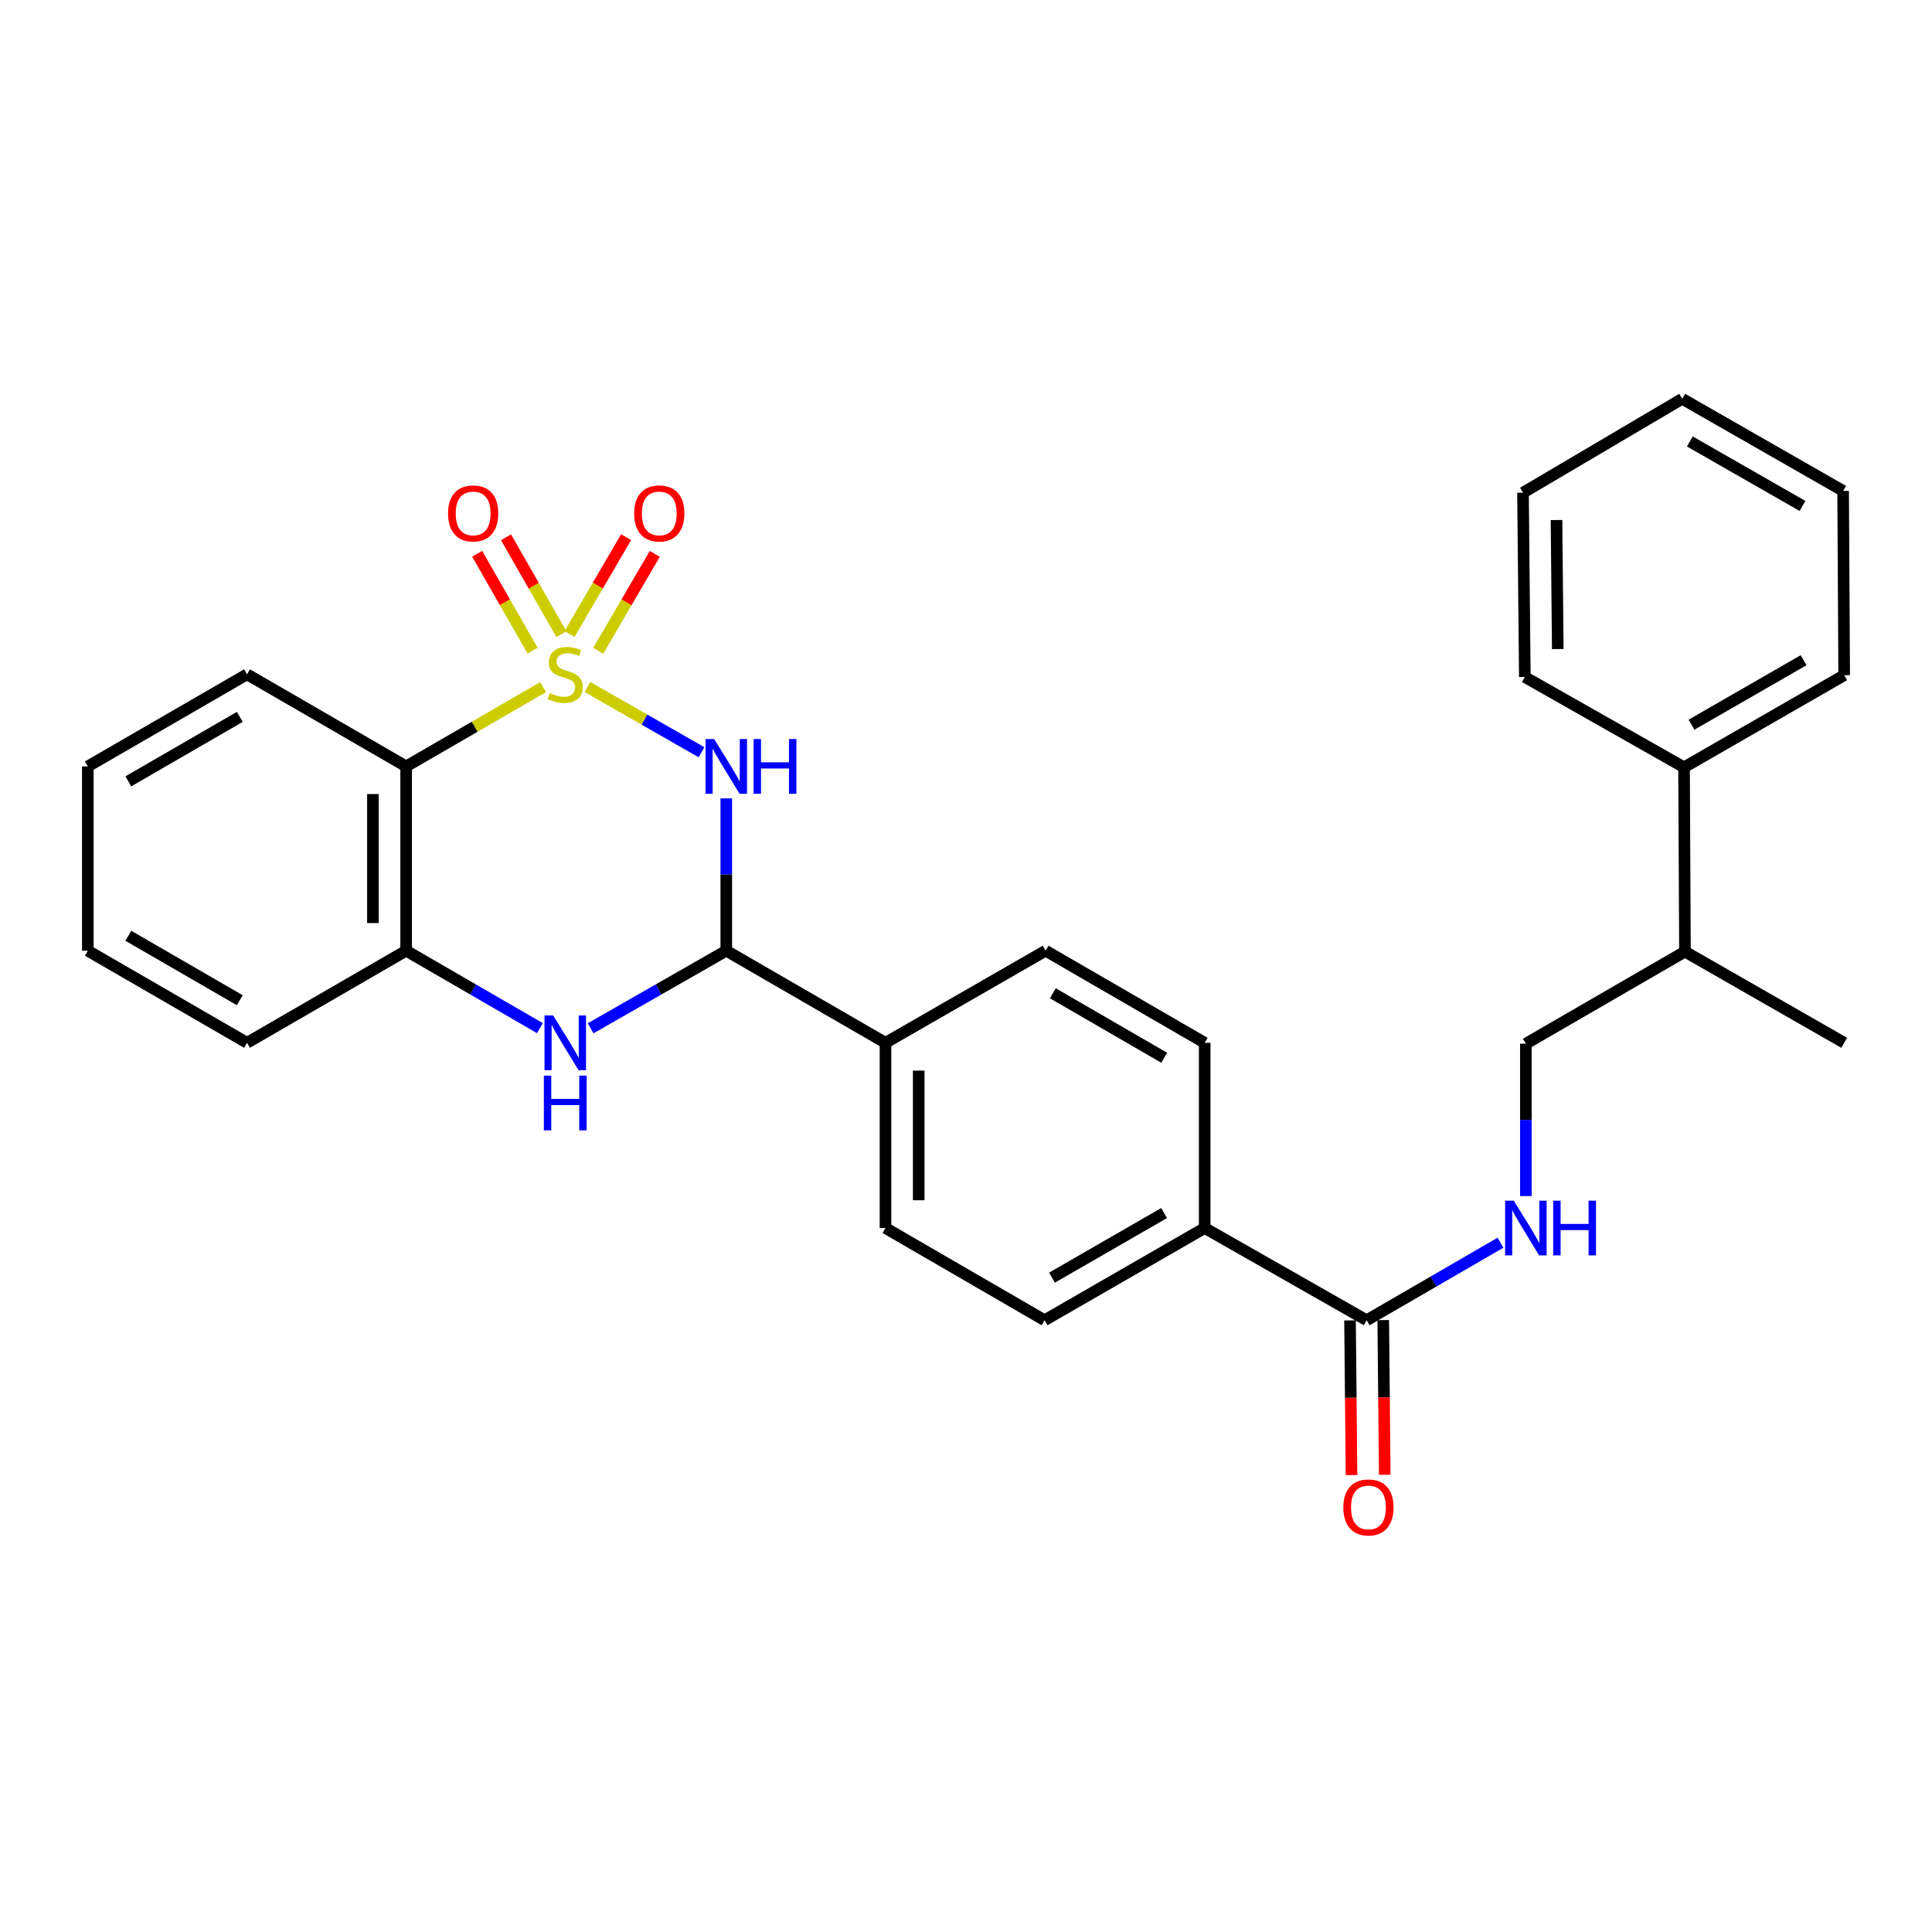 <?xml version='1.0' encoding='iso-8859-1'?>
<svg version='1.1' baseProfile='full'
              xmlns='http://www.w3.org/2000/svg'
                      xmlns:rdkit='http://www.rdkit.org/xml'
                      xmlns:xlink='http://www.w3.org/1999/xlink'
                  xml:space='preserve'
width='1000px' height='1000px' viewBox='0 0 1000 1000'>
<!-- END OF HEADER -->
<rect style='opacity:1.0;fill:#FFFFFF;stroke:none' width='1000' height='1000' x='0' y='0'> </rect>
<path class='bond-0' d='M 304.054,355.587 L 333.58,372.475' style='fill:none;fill-rule:evenodd;stroke:#CCCC00;stroke-width:6px;stroke-linecap:butt;stroke-linejoin:miter;stroke-opacity:1' />
<path class='bond-0' d='M 333.58,372.475 L 363.105,389.363' style='fill:none;fill-rule:evenodd;stroke:#0000FF;stroke-width:6px;stroke-linecap:butt;stroke-linejoin:miter;stroke-opacity:1' />
<path class='bond-1' d='M 281.115,355.653 L 245.666,376.171' style='fill:none;fill-rule:evenodd;stroke:#CCCC00;stroke-width:6px;stroke-linecap:butt;stroke-linejoin:miter;stroke-opacity:1' />
<path class='bond-1' d='M 245.666,376.171 L 210.217,396.69' style='fill:none;fill-rule:evenodd;stroke:#000000;stroke-width:6px;stroke-linecap:butt;stroke-linejoin:miter;stroke-opacity:1' />
<path class='bond-6' d='M 290.589,328.231 L 276.249,303.158' style='fill:none;fill-rule:evenodd;stroke:#CCCC00;stroke-width:6px;stroke-linecap:butt;stroke-linejoin:miter;stroke-opacity:1' />
<path class='bond-6' d='M 276.249,303.158 L 261.91,278.086' style='fill:none;fill-rule:evenodd;stroke:#FF0000;stroke-width:6px;stroke-linecap:butt;stroke-linejoin:miter;stroke-opacity:1' />
<path class='bond-6' d='M 275.662,336.768 L 261.322,311.695' style='fill:none;fill-rule:evenodd;stroke:#CCCC00;stroke-width:6px;stroke-linecap:butt;stroke-linejoin:miter;stroke-opacity:1' />
<path class='bond-6' d='M 261.322,311.695 L 246.983,286.623' style='fill:none;fill-rule:evenodd;stroke:#FF0000;stroke-width:6px;stroke-linecap:butt;stroke-linejoin:miter;stroke-opacity:1' />
<path class='bond-7' d='M 309.651,336.822 L 324.283,311.761' style='fill:none;fill-rule:evenodd;stroke:#CCCC00;stroke-width:6px;stroke-linecap:butt;stroke-linejoin:miter;stroke-opacity:1' />
<path class='bond-7' d='M 324.283,311.761 L 338.915,286.699' style='fill:none;fill-rule:evenodd;stroke:#FF0000;stroke-width:6px;stroke-linecap:butt;stroke-linejoin:miter;stroke-opacity:1' />
<path class='bond-7' d='M 294.801,328.152 L 309.433,303.091' style='fill:none;fill-rule:evenodd;stroke:#CCCC00;stroke-width:6px;stroke-linecap:butt;stroke-linejoin:miter;stroke-opacity:1' />
<path class='bond-7' d='M 309.433,303.091 L 324.066,278.029' style='fill:none;fill-rule:evenodd;stroke:#FF0000;stroke-width:6px;stroke-linecap:butt;stroke-linejoin:miter;stroke-opacity:1' />
<path class='bond-2' d='M 375.915,413.235 L 375.915,452.661' style='fill:none;fill-rule:evenodd;stroke:#0000FF;stroke-width:6px;stroke-linecap:butt;stroke-linejoin:miter;stroke-opacity:1' />
<path class='bond-2' d='M 375.915,452.661 L 375.915,492.087' style='fill:none;fill-rule:evenodd;stroke:#000000;stroke-width:6px;stroke-linecap:butt;stroke-linejoin:miter;stroke-opacity:1' />
<path class='bond-4' d='M 210.217,396.69 L 210.217,492.087' style='fill:none;fill-rule:evenodd;stroke:#000000;stroke-width:6px;stroke-linecap:butt;stroke-linejoin:miter;stroke-opacity:1' />
<path class='bond-4' d='M 193.021,411 L 193.021,477.778' style='fill:none;fill-rule:evenodd;stroke:#000000;stroke-width:6px;stroke-linecap:butt;stroke-linejoin:miter;stroke-opacity:1' />
<path class='bond-19' d='M 210.217,396.69 L 127.869,349.02' style='fill:none;fill-rule:evenodd;stroke:#000000;stroke-width:6px;stroke-linecap:butt;stroke-linejoin:miter;stroke-opacity:1' />
<path class='bond-9' d='M 375.915,492.087 L 458.32,539.757' style='fill:none;fill-rule:evenodd;stroke:#000000;stroke-width:6px;stroke-linecap:butt;stroke-linejoin:miter;stroke-opacity:1' />
<path class='bond-29' d='M 375.915,492.087 L 340.815,512.164' style='fill:none;fill-rule:evenodd;stroke:#000000;stroke-width:6px;stroke-linecap:butt;stroke-linejoin:miter;stroke-opacity:1' />
<path class='bond-29' d='M 340.815,512.164 L 305.714,532.241' style='fill:none;fill-rule:evenodd;stroke:#0000FF;stroke-width:6px;stroke-linecap:butt;stroke-linejoin:miter;stroke-opacity:1' />
<path class='bond-3' d='M 279.455,532.164 L 244.836,512.125' style='fill:none;fill-rule:evenodd;stroke:#0000FF;stroke-width:6px;stroke-linecap:butt;stroke-linejoin:miter;stroke-opacity:1' />
<path class='bond-3' d='M 244.836,512.125 L 210.217,492.087' style='fill:none;fill-rule:evenodd;stroke:#000000;stroke-width:6px;stroke-linecap:butt;stroke-linejoin:miter;stroke-opacity:1' />
<path class='bond-20' d='M 210.217,492.087 L 127.869,539.757' style='fill:none;fill-rule:evenodd;stroke:#000000;stroke-width:6px;stroke-linecap:butt;stroke-linejoin:miter;stroke-opacity:1' />
<path class='bond-5' d='M 707.369,683.359 L 623.55,635.622' style='fill:none;fill-rule:evenodd;stroke:#000000;stroke-width:6px;stroke-linecap:butt;stroke-linejoin:miter;stroke-opacity:1' />
<path class='bond-8' d='M 707.369,683.359 L 742.016,663.291' style='fill:none;fill-rule:evenodd;stroke:#000000;stroke-width:6px;stroke-linecap:butt;stroke-linejoin:miter;stroke-opacity:1' />
<path class='bond-8' d='M 742.016,663.291 L 776.662,643.222' style='fill:none;fill-rule:evenodd;stroke:#0000FF;stroke-width:6px;stroke-linecap:butt;stroke-linejoin:miter;stroke-opacity:1' />
<path class='bond-11' d='M 698.771,683.442 L 699.159,723.473' style='fill:none;fill-rule:evenodd;stroke:#000000;stroke-width:6px;stroke-linecap:butt;stroke-linejoin:miter;stroke-opacity:1' />
<path class='bond-11' d='M 699.159,723.473 L 699.546,763.504' style='fill:none;fill-rule:evenodd;stroke:#FF0000;stroke-width:6px;stroke-linecap:butt;stroke-linejoin:miter;stroke-opacity:1' />
<path class='bond-11' d='M 715.966,683.276 L 716.353,723.307' style='fill:none;fill-rule:evenodd;stroke:#000000;stroke-width:6px;stroke-linecap:butt;stroke-linejoin:miter;stroke-opacity:1' />
<path class='bond-11' d='M 716.353,723.307 L 716.741,763.337' style='fill:none;fill-rule:evenodd;stroke:#FF0000;stroke-width:6px;stroke-linecap:butt;stroke-linejoin:miter;stroke-opacity:1' />
<path class='bond-12' d='M 789.783,619.077 L 789.783,579.651' style='fill:none;fill-rule:evenodd;stroke:#0000FF;stroke-width:6px;stroke-linecap:butt;stroke-linejoin:miter;stroke-opacity:1' />
<path class='bond-12' d='M 789.783,579.651 L 789.783,540.225' style='fill:none;fill-rule:evenodd;stroke:#000000;stroke-width:6px;stroke-linecap:butt;stroke-linejoin:miter;stroke-opacity:1' />
<path class='bond-13' d='M 458.32,539.757 L 458.32,635.622' style='fill:none;fill-rule:evenodd;stroke:#000000;stroke-width:6px;stroke-linecap:butt;stroke-linejoin:miter;stroke-opacity:1' />
<path class='bond-13' d='M 475.515,554.137 L 475.515,621.243' style='fill:none;fill-rule:evenodd;stroke:#000000;stroke-width:6px;stroke-linecap:butt;stroke-linejoin:miter;stroke-opacity:1' />
<path class='bond-14' d='M 458.32,539.757 L 541.202,492.087' style='fill:none;fill-rule:evenodd;stroke:#000000;stroke-width:6px;stroke-linecap:butt;stroke-linejoin:miter;stroke-opacity:1' />
<path class='bond-10' d='M 623.55,635.622 L 623.55,539.757' style='fill:none;fill-rule:evenodd;stroke:#000000;stroke-width:6px;stroke-linecap:butt;stroke-linejoin:miter;stroke-opacity:1' />
<path class='bond-31' d='M 623.55,635.622 L 540.667,683.359' style='fill:none;fill-rule:evenodd;stroke:#000000;stroke-width:6px;stroke-linecap:butt;stroke-linejoin:miter;stroke-opacity:1' />
<path class='bond-31' d='M 602.535,627.882 L 544.518,661.298' style='fill:none;fill-rule:evenodd;stroke:#000000;stroke-width:6px;stroke-linecap:butt;stroke-linejoin:miter;stroke-opacity:1' />
<path class='bond-18' d='M 789.783,540.225 L 872.131,492.555' style='fill:none;fill-rule:evenodd;stroke:#000000;stroke-width:6px;stroke-linecap:butt;stroke-linejoin:miter;stroke-opacity:1' />
<path class='bond-16' d='M 458.32,635.622 L 540.667,683.359' style='fill:none;fill-rule:evenodd;stroke:#000000;stroke-width:6px;stroke-linecap:butt;stroke-linejoin:miter;stroke-opacity:1' />
<path class='bond-15' d='M 541.202,492.087 L 623.55,539.757' style='fill:none;fill-rule:evenodd;stroke:#000000;stroke-width:6px;stroke-linecap:butt;stroke-linejoin:miter;stroke-opacity:1' />
<path class='bond-15' d='M 544.94,514.12 L 602.583,547.489' style='fill:none;fill-rule:evenodd;stroke:#000000;stroke-width:6px;stroke-linecap:butt;stroke-linejoin:miter;stroke-opacity:1' />
<path class='bond-17' d='M 871.663,397.158 L 872.131,492.555' style='fill:none;fill-rule:evenodd;stroke:#000000;stroke-width:6px;stroke-linecap:butt;stroke-linejoin:miter;stroke-opacity:1' />
<path class='bond-21' d='M 871.663,397.158 L 954.545,349.488' style='fill:none;fill-rule:evenodd;stroke:#000000;stroke-width:6px;stroke-linecap:butt;stroke-linejoin:miter;stroke-opacity:1' />
<path class='bond-21' d='M 875.522,375.102 L 933.54,341.733' style='fill:none;fill-rule:evenodd;stroke:#000000;stroke-width:6px;stroke-linecap:butt;stroke-linejoin:miter;stroke-opacity:1' />
<path class='bond-22' d='M 871.663,397.158 L 789.248,350.424' style='fill:none;fill-rule:evenodd;stroke:#000000;stroke-width:6px;stroke-linecap:butt;stroke-linejoin:miter;stroke-opacity:1' />
<path class='bond-23' d='M 872.131,492.555 L 954.545,539.757' style='fill:none;fill-rule:evenodd;stroke:#000000;stroke-width:6px;stroke-linecap:butt;stroke-linejoin:miter;stroke-opacity:1' />
<path class='bond-24' d='M 127.869,349.02 L 45.455,396.69' style='fill:none;fill-rule:evenodd;stroke:#000000;stroke-width:6px;stroke-linecap:butt;stroke-linejoin:miter;stroke-opacity:1' />
<path class='bond-24' d='M 124.117,371.056 L 66.426,404.425' style='fill:none;fill-rule:evenodd;stroke:#000000;stroke-width:6px;stroke-linecap:butt;stroke-linejoin:miter;stroke-opacity:1' />
<path class='bond-30' d='M 127.869,539.757 L 45.455,492.087' style='fill:none;fill-rule:evenodd;stroke:#000000;stroke-width:6px;stroke-linecap:butt;stroke-linejoin:miter;stroke-opacity:1' />
<path class='bond-30' d='M 124.117,517.722 L 66.426,484.353' style='fill:none;fill-rule:evenodd;stroke:#000000;stroke-width:6px;stroke-linecap:butt;stroke-linejoin:miter;stroke-opacity:1' />
<path class='bond-26' d='M 954.545,349.488 L 954.001,254.091' style='fill:none;fill-rule:evenodd;stroke:#000000;stroke-width:6px;stroke-linecap:butt;stroke-linejoin:miter;stroke-opacity:1' />
<path class='bond-27' d='M 789.248,350.424 L 788.303,255.027' style='fill:none;fill-rule:evenodd;stroke:#000000;stroke-width:6px;stroke-linecap:butt;stroke-linejoin:miter;stroke-opacity:1' />
<path class='bond-27' d='M 806.301,335.944 L 805.639,269.166' style='fill:none;fill-rule:evenodd;stroke:#000000;stroke-width:6px;stroke-linecap:butt;stroke-linejoin:miter;stroke-opacity:1' />
<path class='bond-25' d='M 45.455,396.69 L 45.455,492.087' style='fill:none;fill-rule:evenodd;stroke:#000000;stroke-width:6px;stroke-linecap:butt;stroke-linejoin:miter;stroke-opacity:1' />
<path class='bond-32' d='M 954.001,254.091 L 870.708,206.421' style='fill:none;fill-rule:evenodd;stroke:#000000;stroke-width:6px;stroke-linecap:butt;stroke-linejoin:miter;stroke-opacity:1' />
<path class='bond-32' d='M 932.966,261.865 L 874.66,228.496' style='fill:none;fill-rule:evenodd;stroke:#000000;stroke-width:6px;stroke-linecap:butt;stroke-linejoin:miter;stroke-opacity:1' />
<path class='bond-28' d='M 788.303,255.027 L 870.708,206.421' style='fill:none;fill-rule:evenodd;stroke:#000000;stroke-width:6px;stroke-linecap:butt;stroke-linejoin:miter;stroke-opacity:1' />
<path  class='atom-0' d='M 284.574 358.74
Q 284.894 358.86, 286.214 359.42
Q 287.534 359.98, 288.974 360.34
Q 290.454 360.66, 291.894 360.66
Q 294.574 360.66, 296.134 359.38
Q 297.694 358.06, 297.694 355.78
Q 297.694 354.22, 296.894 353.26
Q 296.134 352.3, 294.934 351.78
Q 293.734 351.26, 291.734 350.66
Q 289.214 349.9, 287.694 349.18
Q 286.214 348.46, 285.134 346.94
Q 284.094 345.42, 284.094 342.86
Q 284.094 339.3, 286.494 337.1
Q 288.934 334.9, 293.734 334.9
Q 297.014 334.9, 300.734 336.46
L 299.814 339.54
Q 296.414 338.14, 293.854 338.14
Q 291.094 338.14, 289.574 339.3
Q 288.054 340.42, 288.094 342.38
Q 288.094 343.9, 288.854 344.82
Q 289.654 345.74, 290.774 346.26
Q 291.934 346.78, 293.854 347.38
Q 296.414 348.18, 297.934 348.98
Q 299.454 349.78, 300.534 351.42
Q 301.654 353.02, 301.654 355.78
Q 301.654 359.7, 299.014 361.82
Q 296.414 363.9, 292.054 363.9
Q 289.534 363.9, 287.614 363.34
Q 285.734 362.82, 283.494 361.9
L 284.574 358.74
' fill='#CCCC00'/>
<path  class='atom-1' d='M 369.655 382.53
L 378.935 397.53
Q 379.855 399.01, 381.335 401.69
Q 382.815 404.37, 382.895 404.53
L 382.895 382.53
L 386.655 382.53
L 386.655 410.85
L 382.775 410.85
L 372.815 394.45
Q 371.655 392.53, 370.415 390.33
Q 369.215 388.13, 368.855 387.45
L 368.855 410.85
L 365.175 410.85
L 365.175 382.53
L 369.655 382.53
' fill='#0000FF'/>
<path  class='atom-1' d='M 390.055 382.53
L 393.895 382.53
L 393.895 394.57
L 408.375 394.57
L 408.375 382.53
L 412.215 382.53
L 412.215 410.85
L 408.375 410.85
L 408.375 397.77
L 393.895 397.77
L 393.895 410.85
L 390.055 410.85
L 390.055 382.53
' fill='#0000FF'/>
<path  class='atom-4' d='M 286.314 525.597
L 295.594 540.597
Q 296.514 542.077, 297.994 544.757
Q 299.474 547.437, 299.554 547.597
L 299.554 525.597
L 303.314 525.597
L 303.314 553.917
L 299.434 553.917
L 289.474 537.517
Q 288.314 535.597, 287.074 533.397
Q 285.874 531.197, 285.514 530.517
L 285.514 553.917
L 281.834 553.917
L 281.834 525.597
L 286.314 525.597
' fill='#0000FF'/>
<path  class='atom-4' d='M 281.494 556.749
L 285.334 556.749
L 285.334 568.789
L 299.814 568.789
L 299.814 556.749
L 303.654 556.749
L 303.654 585.069
L 299.814 585.069
L 299.814 571.989
L 285.334 571.989
L 285.334 585.069
L 281.494 585.069
L 281.494 556.749
' fill='#0000FF'/>
<path  class='atom-7' d='M 231.904 265.749
Q 231.904 258.949, 235.264 255.149
Q 238.624 251.349, 244.904 251.349
Q 251.184 251.349, 254.544 255.149
Q 257.904 258.949, 257.904 265.749
Q 257.904 272.629, 254.504 276.549
Q 251.104 280.429, 244.904 280.429
Q 238.664 280.429, 235.264 276.549
Q 231.904 272.669, 231.904 265.749
M 244.904 277.229
Q 249.224 277.229, 251.544 274.349
Q 253.904 271.429, 253.904 265.749
Q 253.904 260.189, 251.544 257.389
Q 249.224 254.549, 244.904 254.549
Q 240.584 254.549, 238.224 257.349
Q 235.904 260.149, 235.904 265.749
Q 235.904 271.469, 238.224 274.349
Q 240.584 277.229, 244.904 277.229
' fill='#FF0000'/>
<path  class='atom-8' d='M 328.237 265.749
Q 328.237 258.949, 331.597 255.149
Q 334.957 251.349, 341.237 251.349
Q 347.517 251.349, 350.877 255.149
Q 354.237 258.949, 354.237 265.749
Q 354.237 272.629, 350.837 276.549
Q 347.437 280.429, 341.237 280.429
Q 334.997 280.429, 331.597 276.549
Q 328.237 272.669, 328.237 265.749
M 341.237 277.229
Q 345.557 277.229, 347.877 274.349
Q 350.237 271.429, 350.237 265.749
Q 350.237 260.189, 347.877 257.389
Q 345.557 254.549, 341.237 254.549
Q 336.917 254.549, 334.557 257.349
Q 332.237 260.149, 332.237 265.749
Q 332.237 271.469, 334.557 274.349
Q 336.917 277.229, 341.237 277.229
' fill='#FF0000'/>
<path  class='atom-9' d='M 783.523 621.462
L 792.803 636.462
Q 793.723 637.942, 795.203 640.622
Q 796.683 643.302, 796.763 643.462
L 796.763 621.462
L 800.523 621.462
L 800.523 649.782
L 796.643 649.782
L 786.683 633.382
Q 785.523 631.462, 784.283 629.262
Q 783.083 627.062, 782.723 626.382
L 782.723 649.782
L 779.043 649.782
L 779.043 621.462
L 783.523 621.462
' fill='#0000FF'/>
<path  class='atom-9' d='M 803.923 621.462
L 807.763 621.462
L 807.763 633.502
L 822.243 633.502
L 822.243 621.462
L 826.083 621.462
L 826.083 649.782
L 822.243 649.782
L 822.243 636.702
L 807.763 636.702
L 807.763 649.782
L 803.923 649.782
L 803.923 621.462
' fill='#0000FF'/>
<path  class='atom-12' d='M 695.305 780.241
Q 695.305 773.441, 698.665 769.641
Q 702.025 765.841, 708.305 765.841
Q 714.585 765.841, 717.945 769.641
Q 721.305 773.441, 721.305 780.241
Q 721.305 787.121, 717.905 791.041
Q 714.505 794.921, 708.305 794.921
Q 702.065 794.921, 698.665 791.041
Q 695.305 787.161, 695.305 780.241
M 708.305 791.721
Q 712.625 791.721, 714.945 788.841
Q 717.305 785.921, 717.305 780.241
Q 717.305 774.681, 714.945 771.881
Q 712.625 769.041, 708.305 769.041
Q 703.985 769.041, 701.625 771.841
Q 699.305 774.641, 699.305 780.241
Q 699.305 785.961, 701.625 788.841
Q 703.985 791.721, 708.305 791.721
' fill='#FF0000'/>
</svg>
